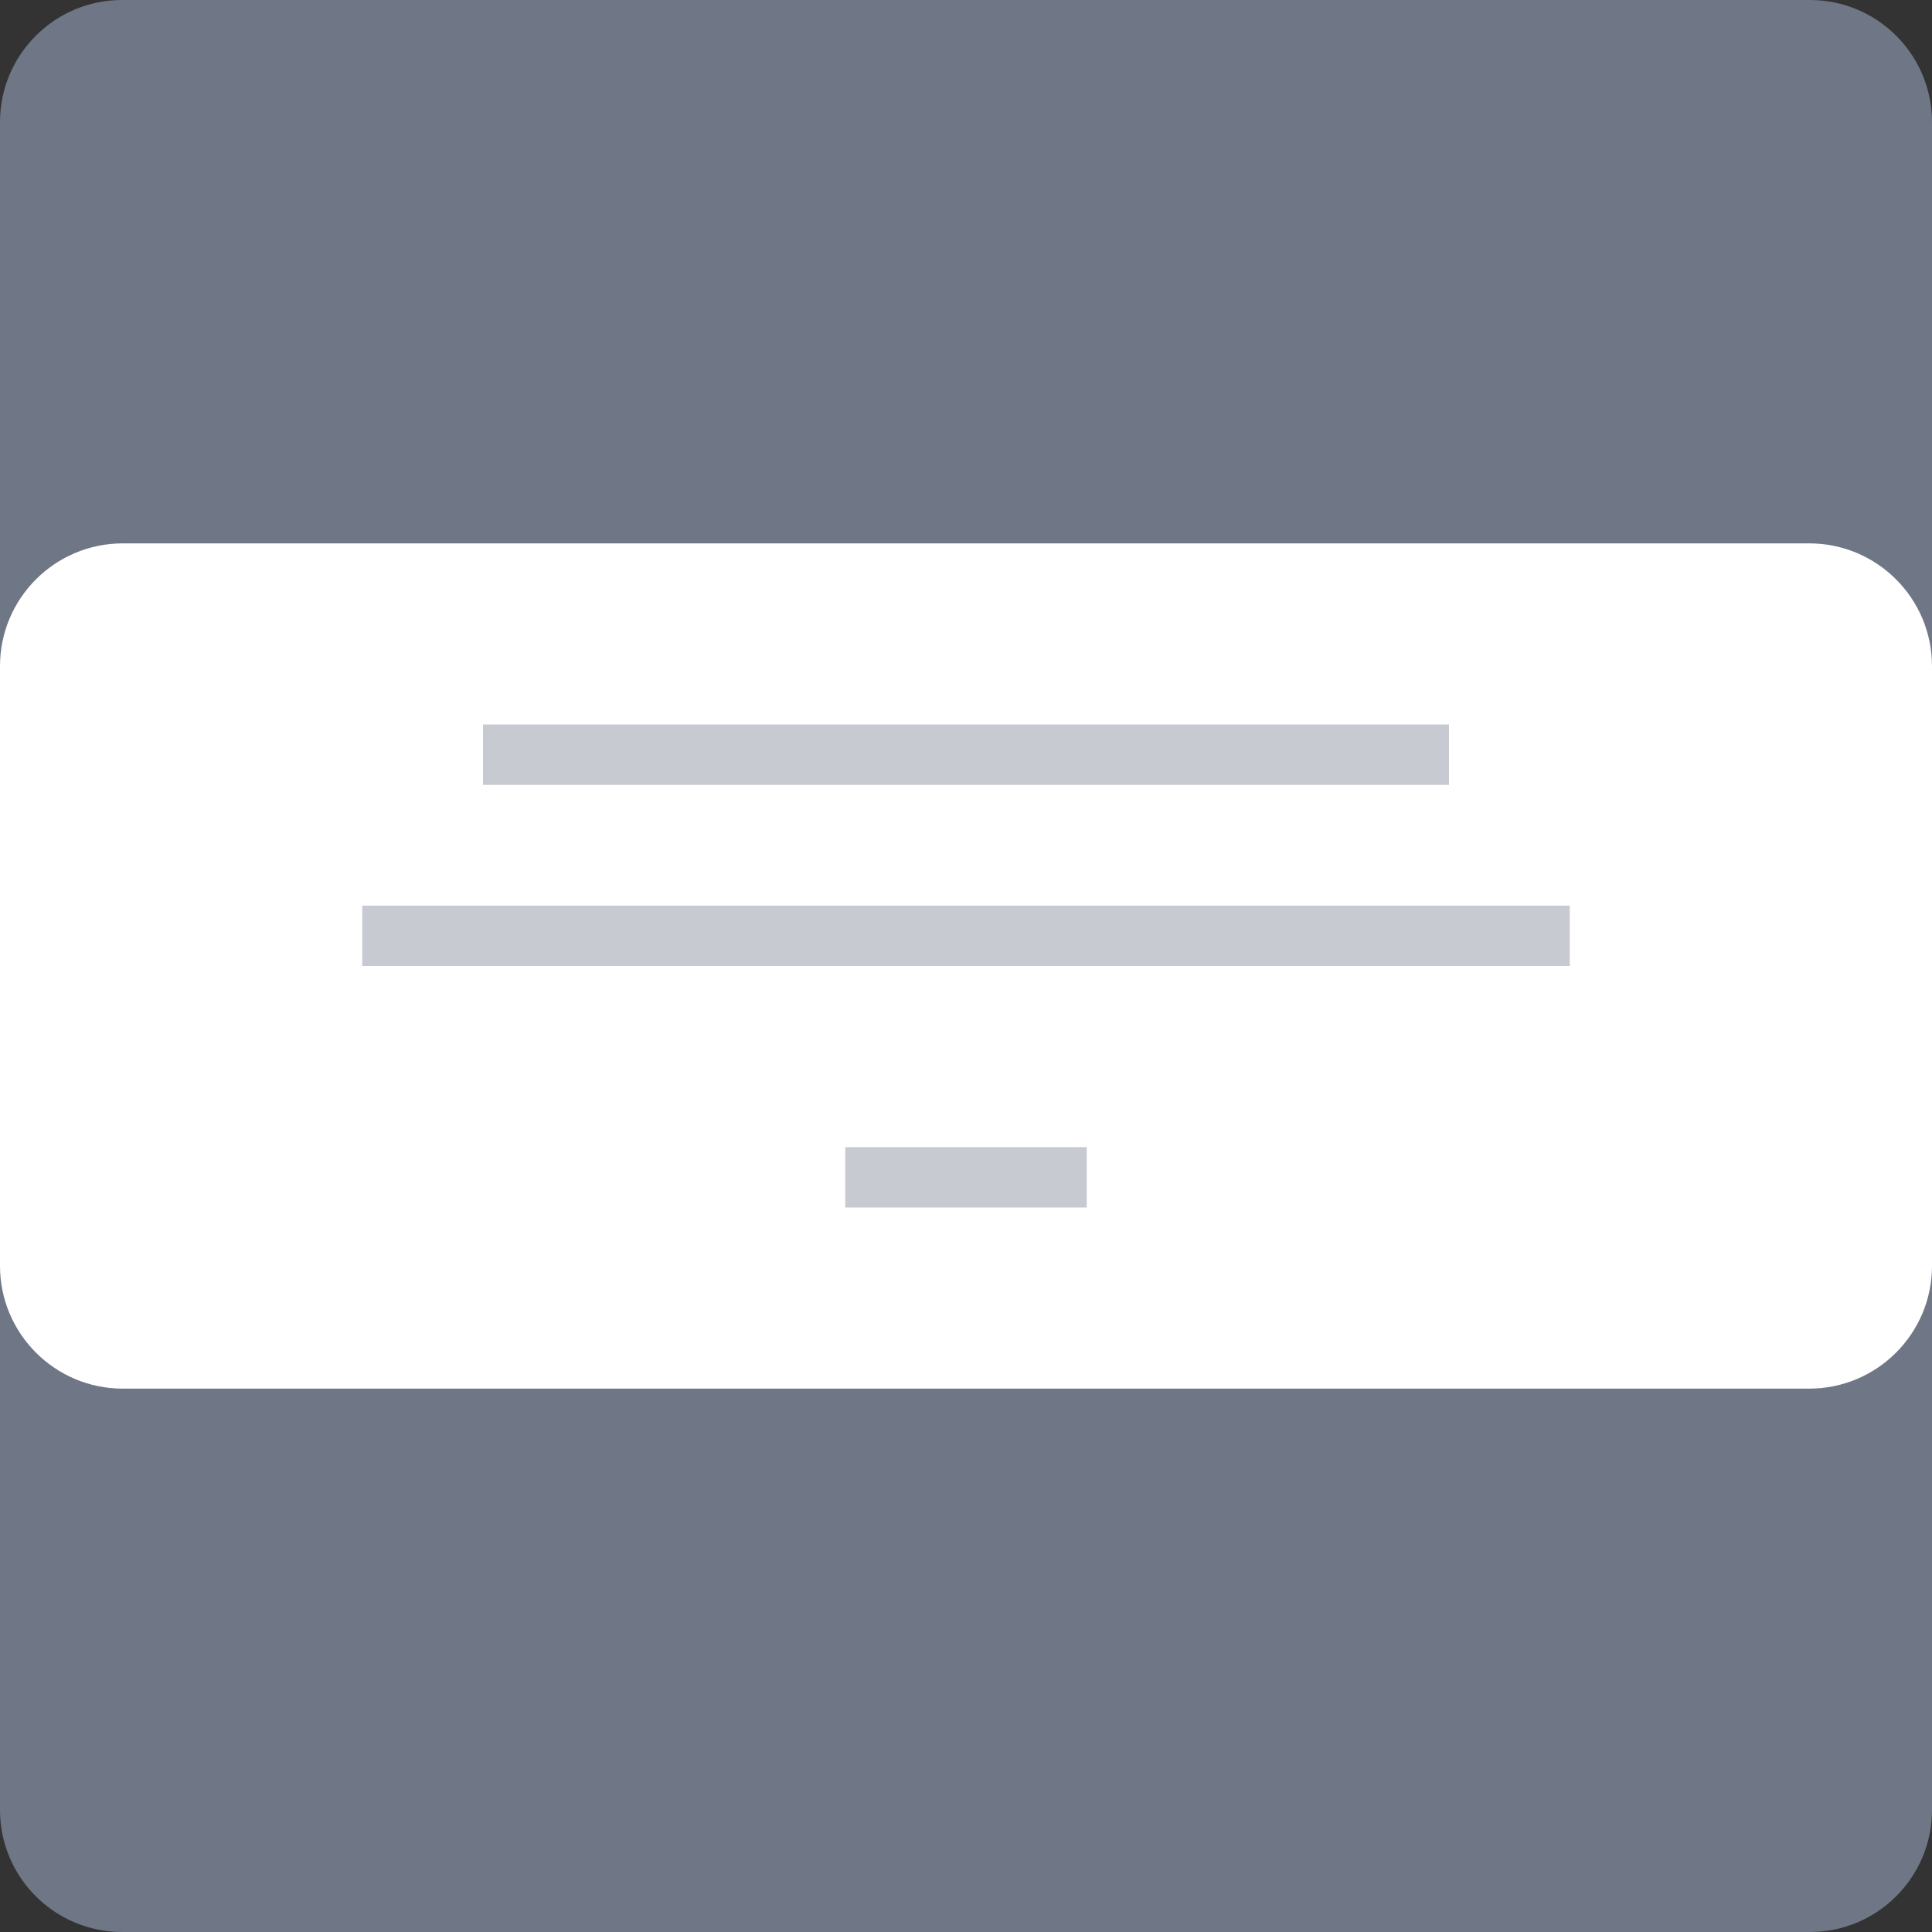 <?xml version="1.0" encoding="UTF-8" standalone="no"?><!DOCTYPE svg PUBLIC "-//W3C//DTD SVG 1.1//EN" "http://www.w3.org/Graphics/SVG/1.1/DTD/svg11.dtd"><svg width="100%" height="100%" viewBox="0 0 32 32" version="1.1" xmlns="http://www.w3.org/2000/svg" xmlns:xlink="http://www.w3.org/1999/xlink" xml:space="preserve" xmlns:serif="http://www.serif.com/" style="fill-rule:evenodd;clip-rule:evenodd;stroke-linejoin:round;stroke-miterlimit:2;"><rect x="0" y="0" width="32" height="32" fill="#333333" stroke="none"/><g><path d="M32,2.022c-0,-1.116 -0.906,-2.022 -2.022,-2.022l-27.956,-0c-1.116,-0 -2.022,0.906 -2.022,2.022l-0,27.956c-0,1.116 0.906,2.022 2.022,2.022l27.956,-0c1.116,-0 2.022,-0.906 2.022,-2.022l-0,-27.956Z" style="fill:#6f7685;"/><path d="M32,11.033c-0,-1.122 -0.911,-2.033 -2.033,-2.033l-27.934,0c-1.122,0 -2.033,0.911 -2.033,2.033l0,9.934c0,1.122 0.911,2.033 2.033,2.033l27.934,-0c1.122,-0 2.033,-0.911 2.033,-2.033l-0,-9.934Z" style="fill:#fff;"/><rect x="8" y="12" width="16" height="1" style="fill:#c7cad1;"/><rect x="6" y="15" width="20" height="1" style="fill:#c7cad1;"/><rect x="14" y="19" width="4" height="1" style="fill:#c7cad1;"/></g></svg>